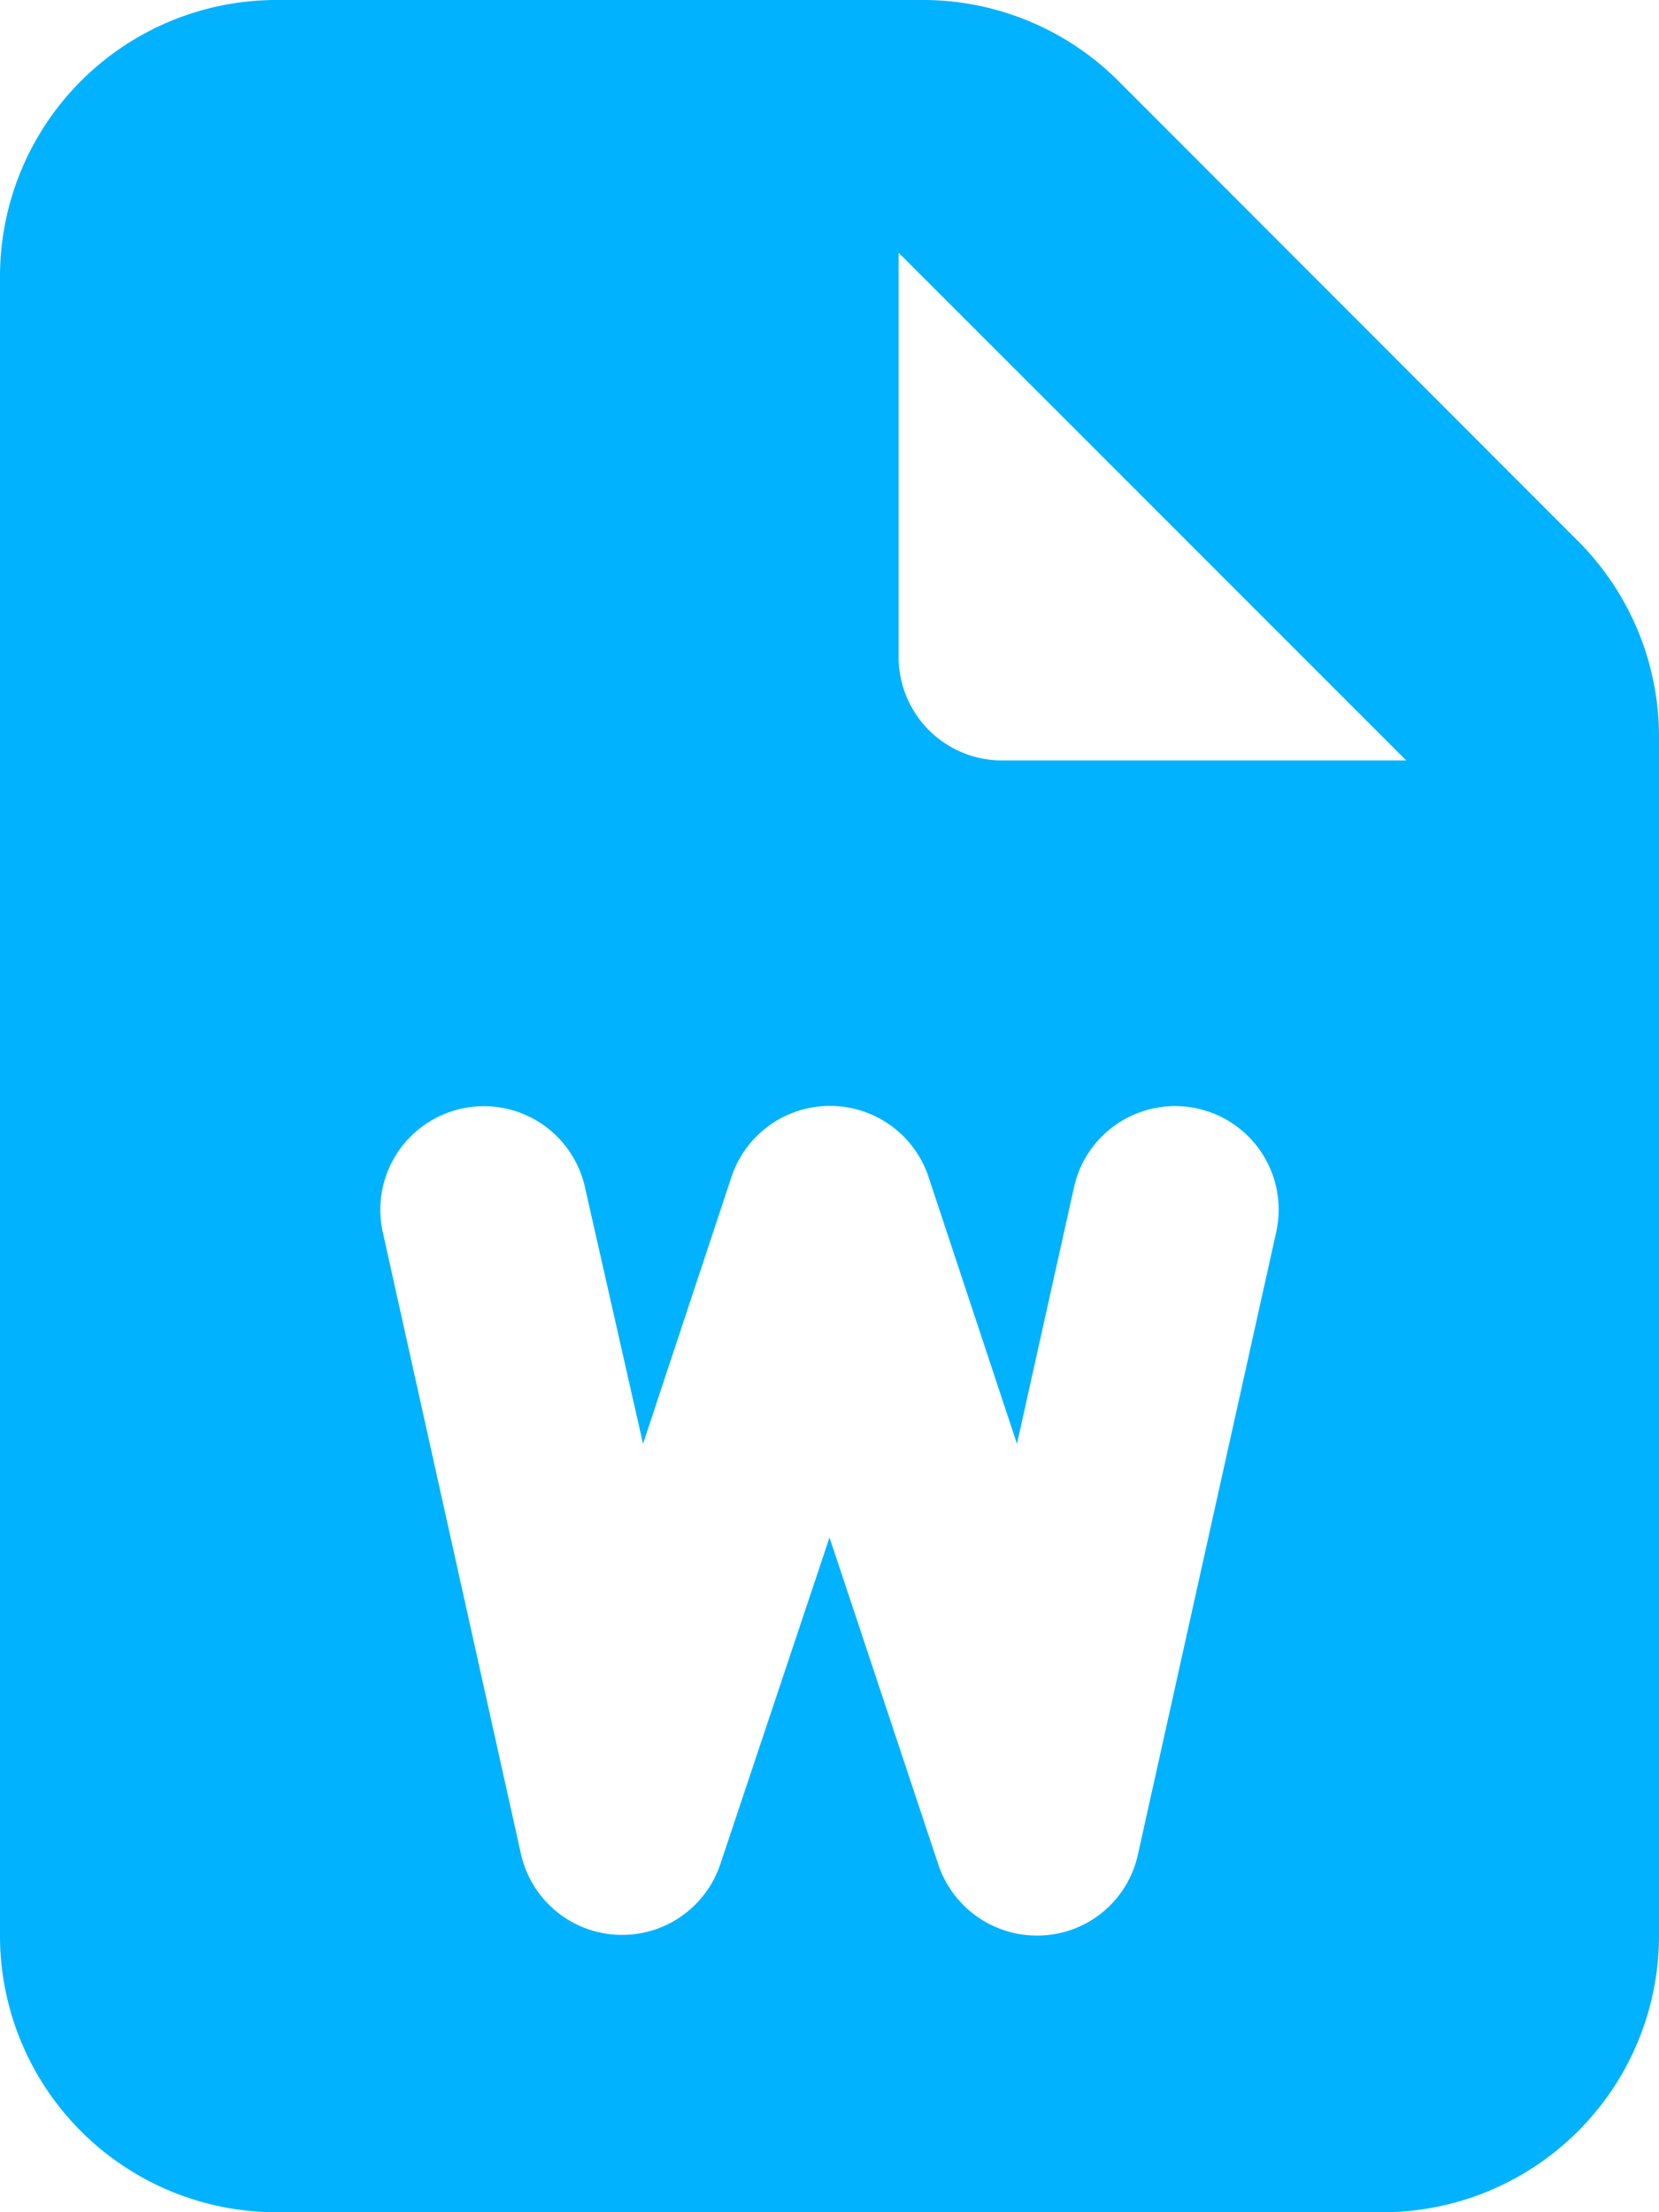<svg xmlns="http://www.w3.org/2000/svg" width="15" height="20" viewBox="0 0 15 20"><path d="M128,66.5a2.5,2.5,0,0,1,2.5-2.5h5.84a2.5,2.5,0,0,1,1.77.73l4.16,4.164a2.5,2.5,0,0,1,.73,1.77V81.5a2.5,2.5,0,0,1-2.5,2.5h-10a2.5,2.5,0,0,1-2.5-2.5Zm8.125-.215v3.652a.935.935,0,0,0,.938.938h3.652Zm-2.836,8.449a.936.936,0,0,0-1.828.406l1.25,5.625a.937.937,0,0,0,1.8.094L135.5,77.9l.984,2.957a.941.941,0,0,0,.938.641.931.931,0,0,0,.867-.734l1.25-5.625a.936.936,0,0,0-1.828-.406l-.516,2.32-.8-2.414a.939.939,0,0,0-1.781,0l-.8,2.414Z" transform="translate(-128 -64)" fill="#00b2ff"/></svg>